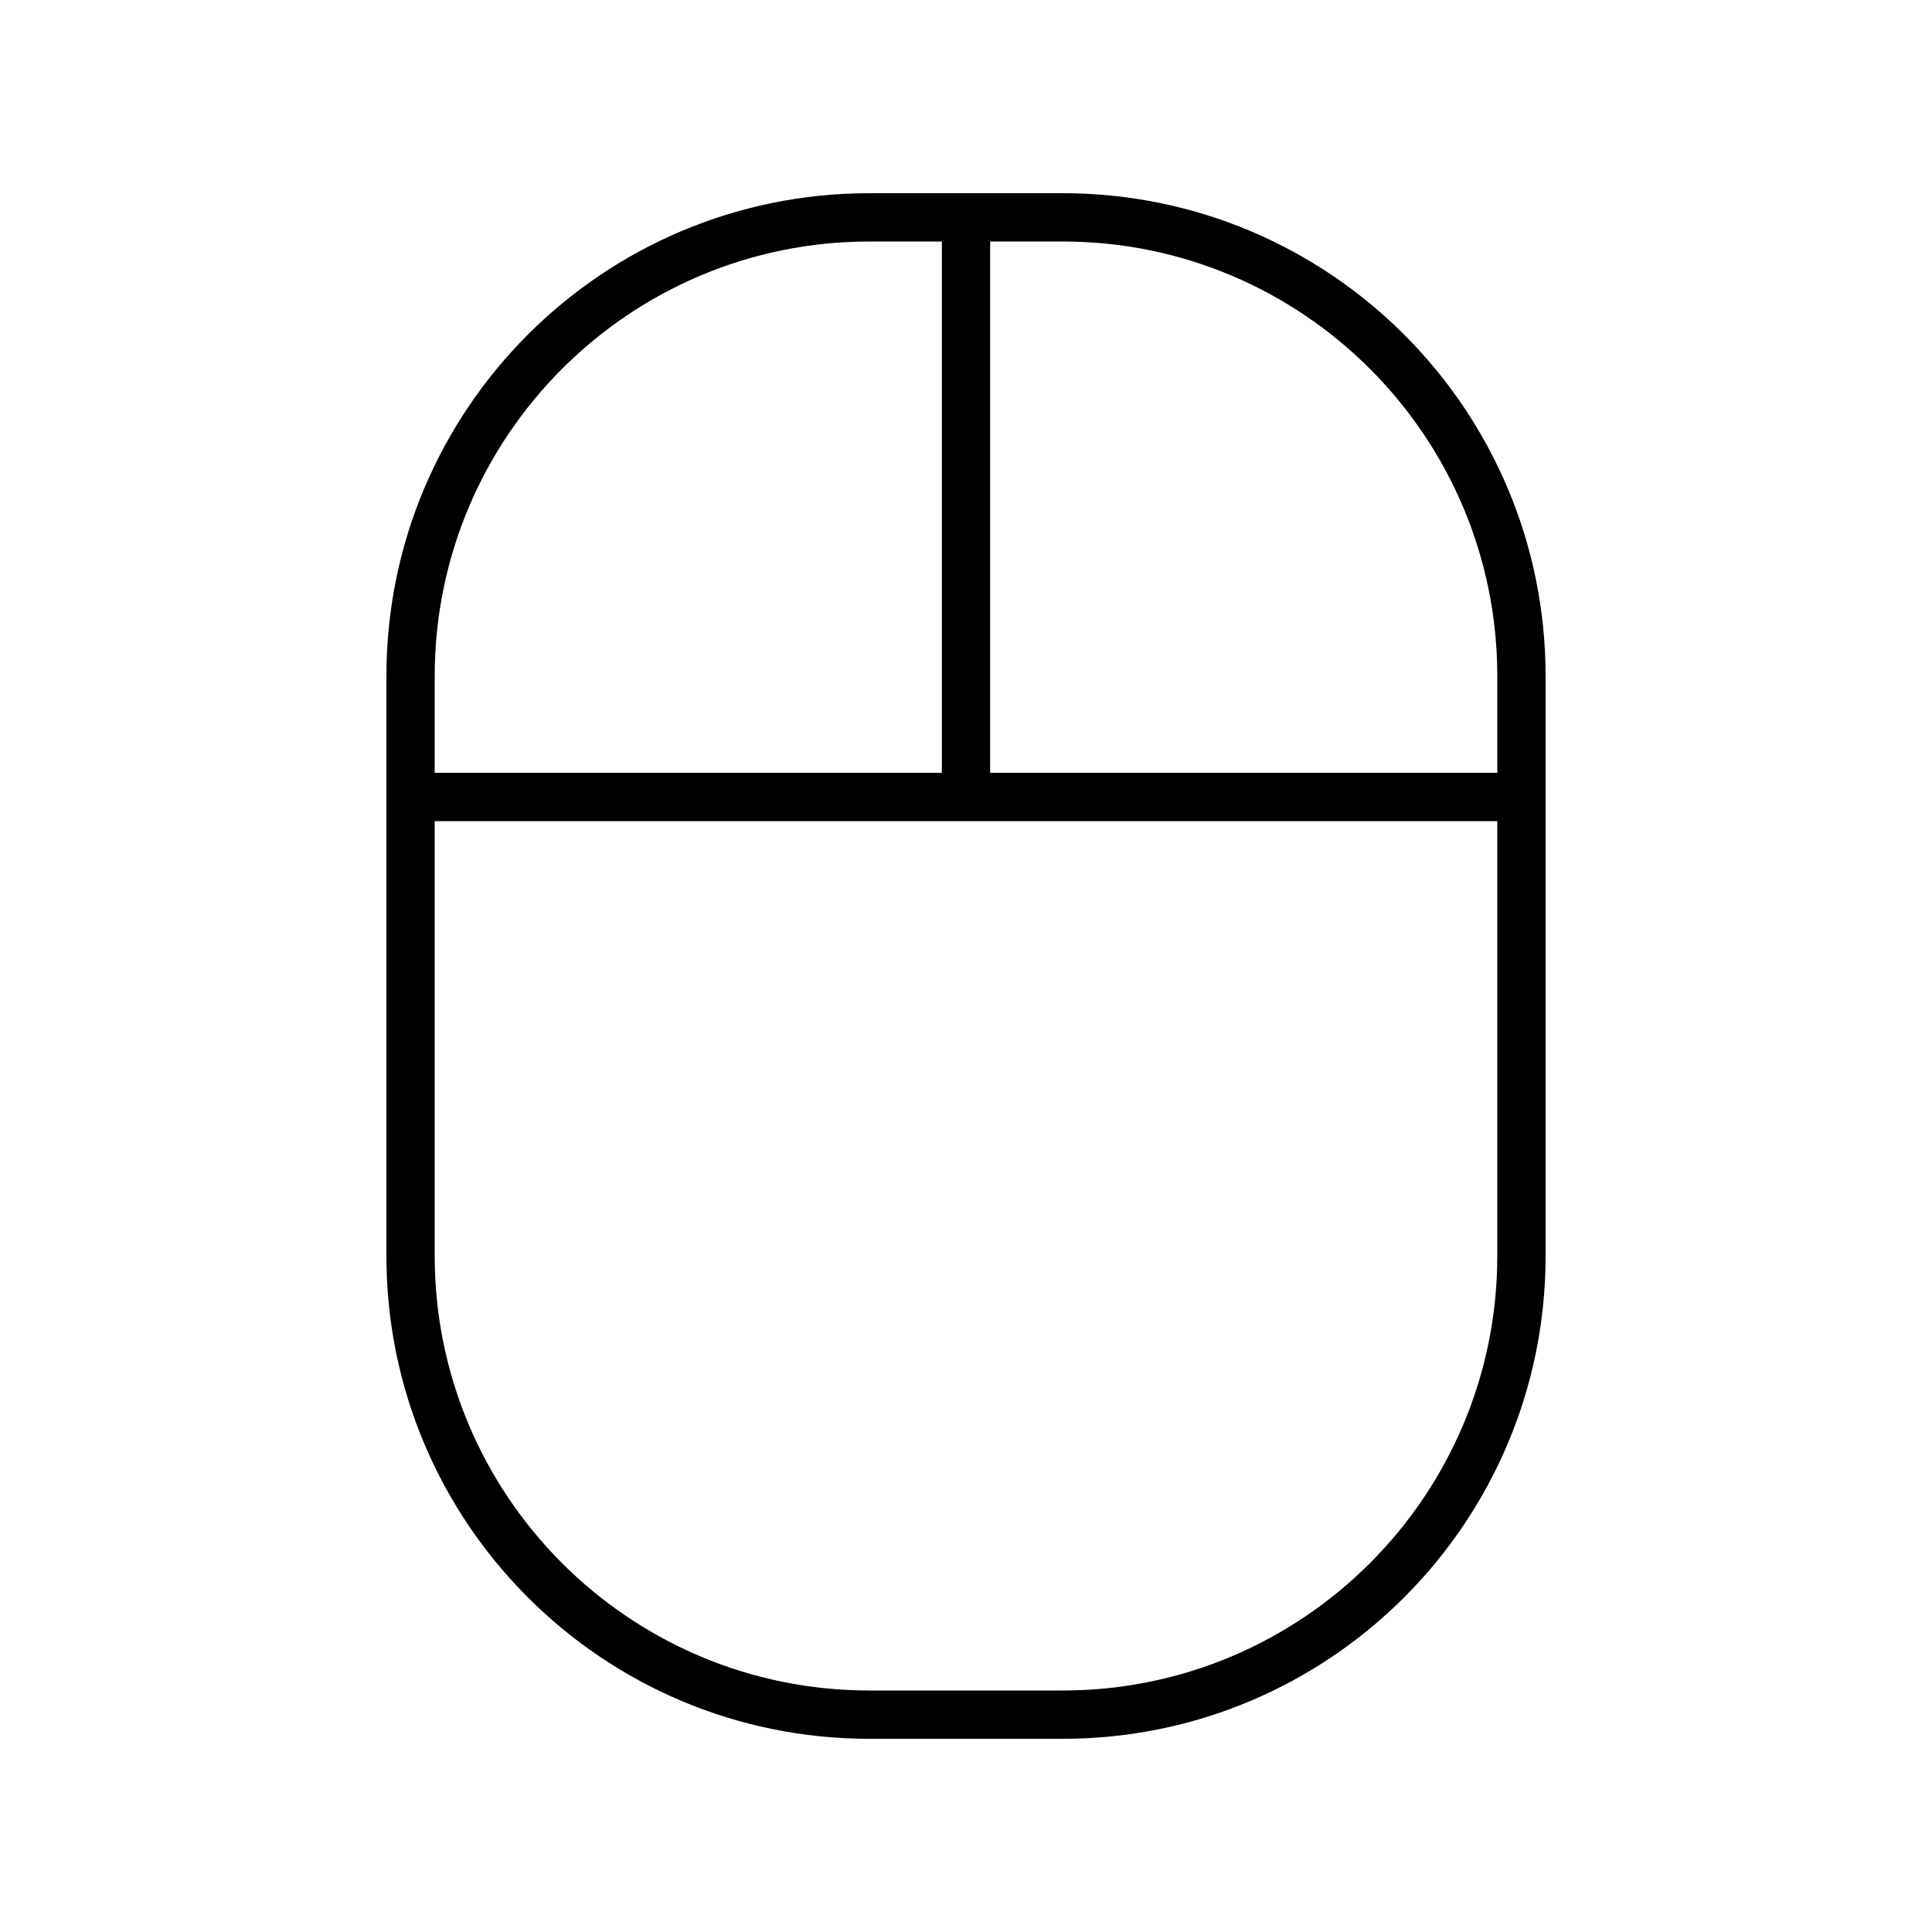 <svg xmlns="http://www.w3.org/2000/svg" viewBox="0 0 640 640"><!--! Font Awesome Pro 7.1.0 by @fontawesome - https://fontawesome.com License - https://fontawesome.com/license (Commercial License) Copyright 2025 Fonticons, Inc. --><path fill="currentColor" d="M144 256L312 256L312 80L288 80C208.5 80 144 144.5 144 224L144 256zM312 64L352 64C440.4 64 512 135.6 512 224L512 416C512 504.4 440.4 576 352 576L288 576C199.6 576 128 504.4 128 416L128 224C128 135.6 199.6 64 288 64L312 64zM144 272L144 416C144 495.5 208.5 560 288 560L352 560C431.5 560 496 495.5 496 416L496 272L144 272zM496 256L496 224C496 144.5 431.5 80 352 80L328 80L328 256L496 256z"/></svg>